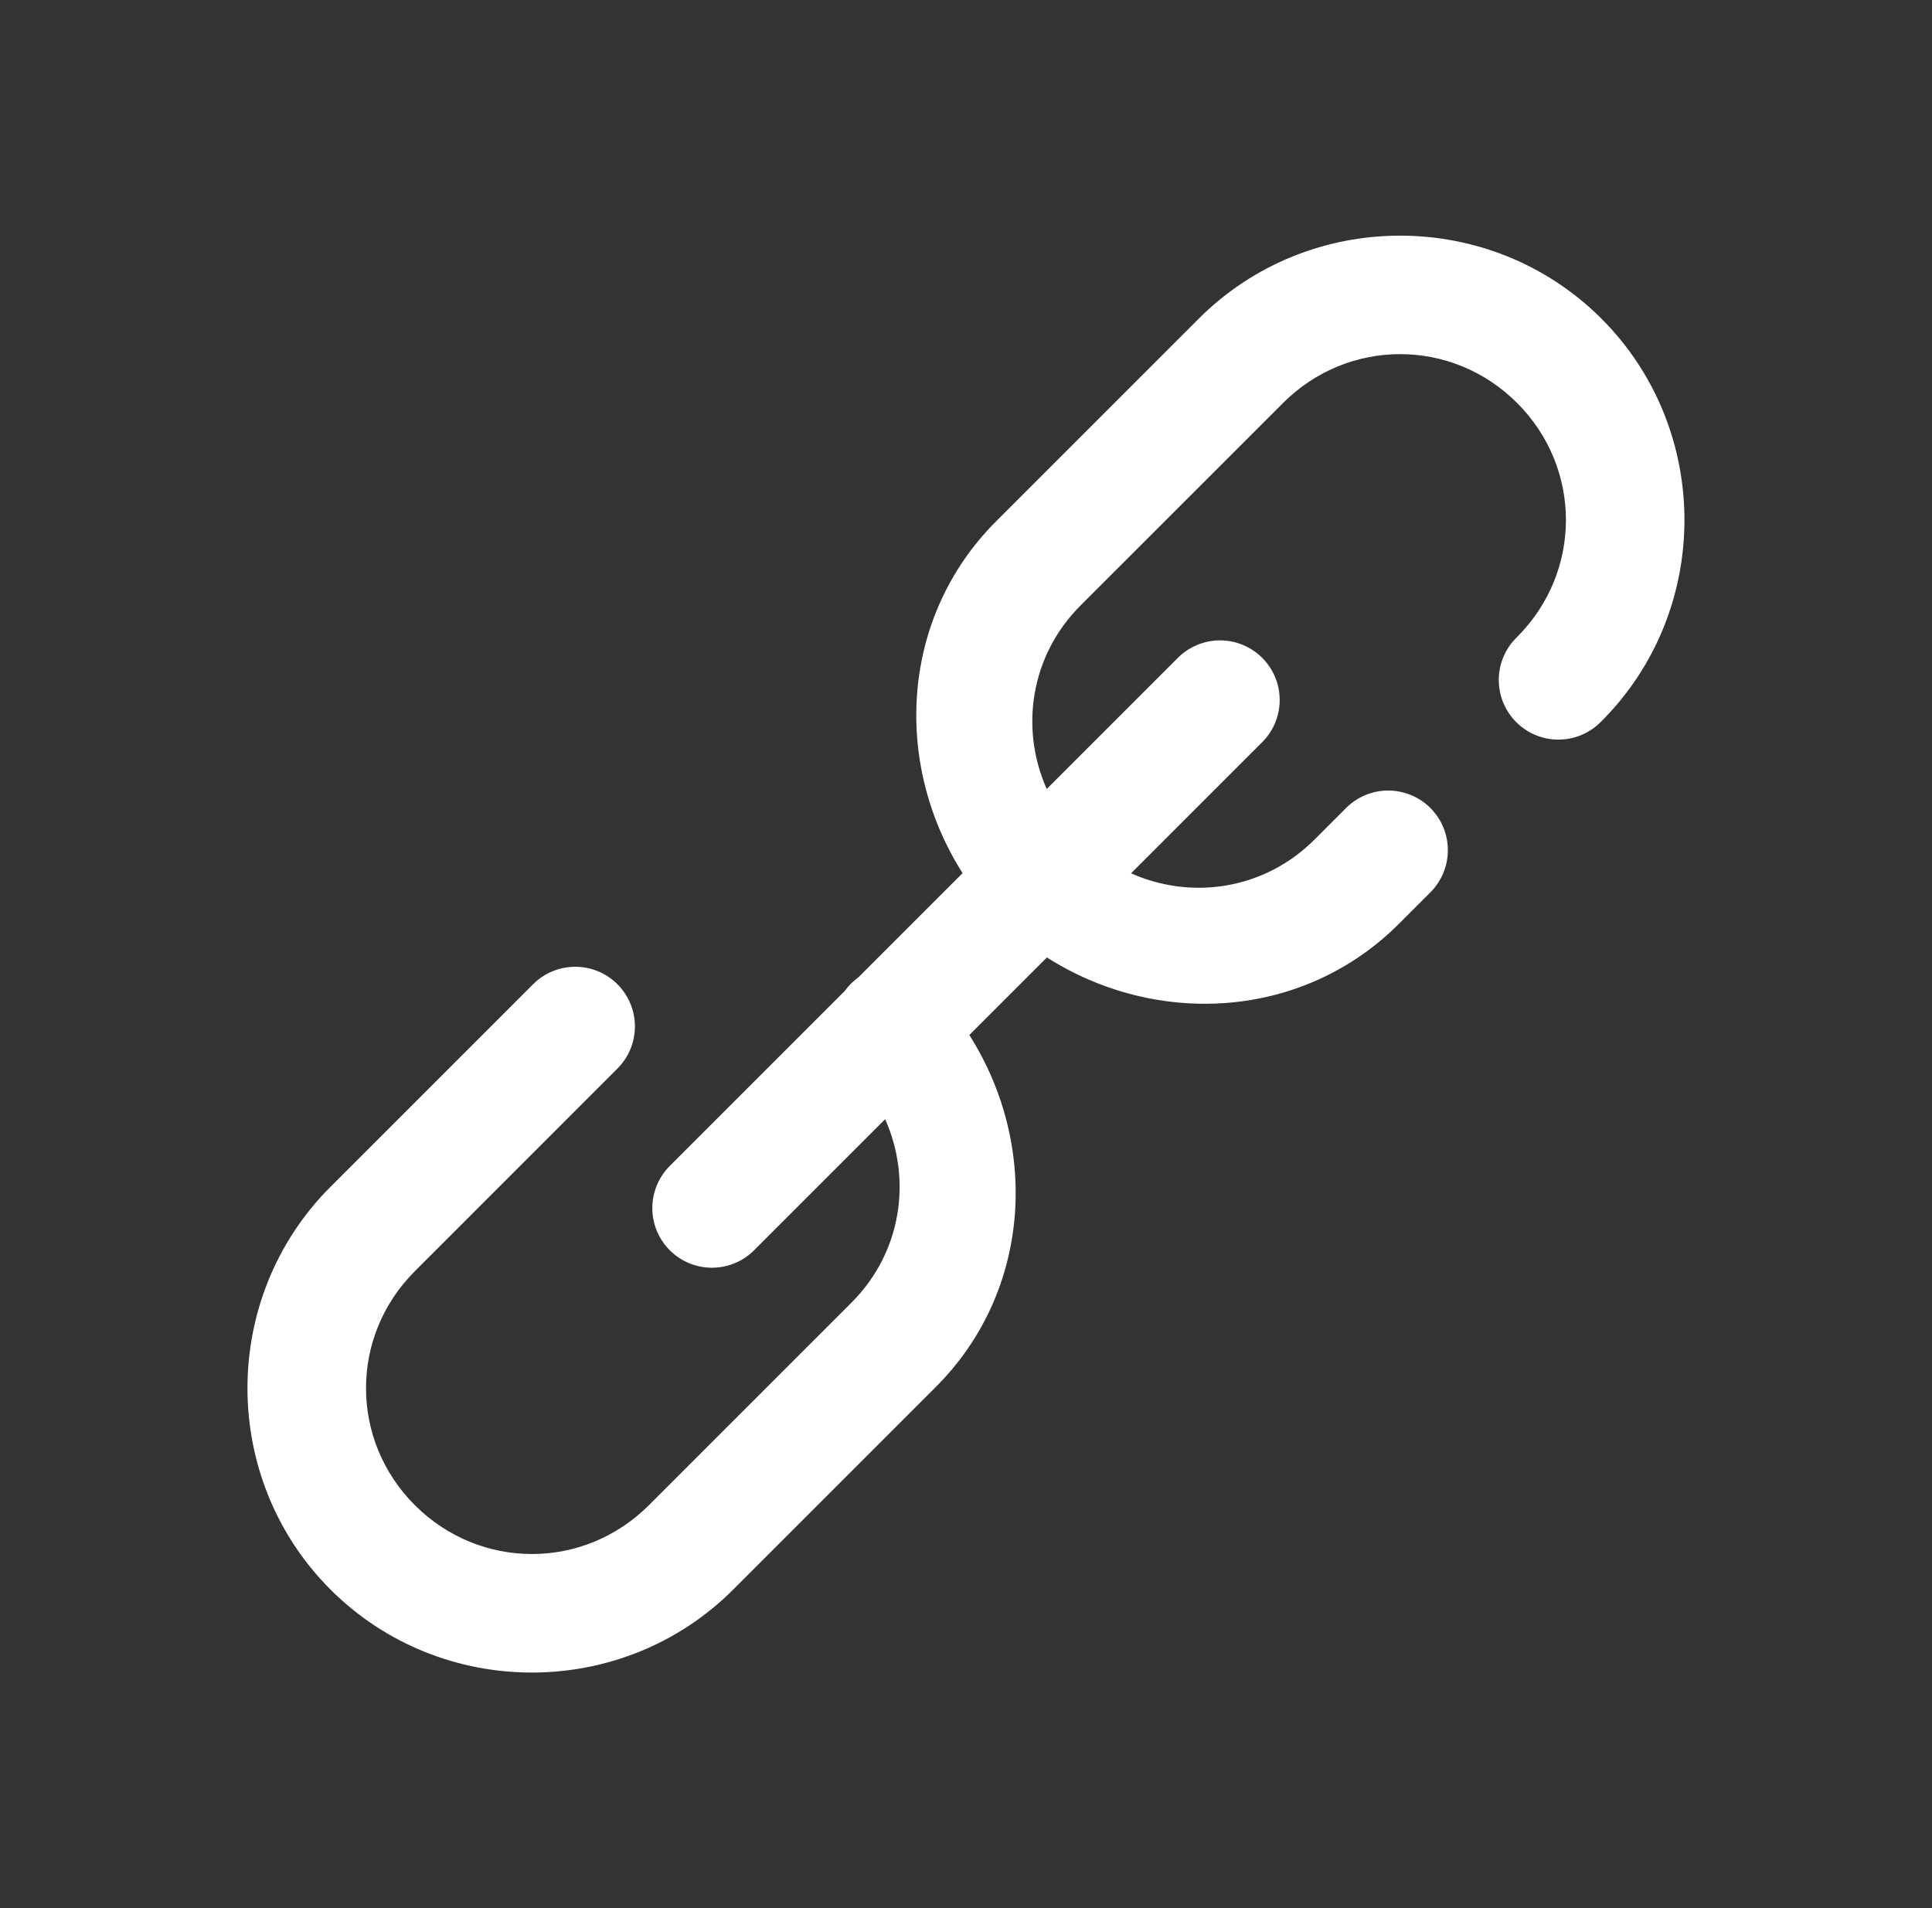 <svg width="81" height="80" viewBox="0 0 81 80" fill="none" xmlns="http://www.w3.org/2000/svg">
<rect x="0" y="0" width="81" height="80" fill="#333333" stroke="none"/>
<path d="M58.7 9.88C55.639 9.88 52.58 11.039 50.259 13.36L41.766 21.852C37.751 25.867 37.425 31.996 40.357 36.608L35.988 40.977C35.766 41.136 35.571 41.331 35.412 41.553L28.117 48.848C27.877 49.078 27.686 49.354 27.554 49.659C27.422 49.965 27.352 50.293 27.349 50.626C27.345 50.958 27.408 51.288 27.534 51.596C27.66 51.904 27.846 52.184 28.081 52.419C28.316 52.654 28.596 52.84 28.904 52.966C29.212 53.092 29.542 53.155 29.874 53.151C30.207 53.148 30.535 53.078 30.841 52.946C31.146 52.814 31.422 52.623 31.652 52.383L37.111 46.924C38.243 49.467 37.799 52.513 35.699 54.613L27.203 63.109C24.473 65.838 20.123 65.836 17.391 63.105C14.664 60.376 14.663 56.026 17.391 53.298L25.887 44.801C26.119 44.569 26.304 44.293 26.429 43.99C26.555 43.686 26.619 43.361 26.619 43.033C26.619 42.704 26.554 42.379 26.428 42.076C26.302 41.773 26.118 41.497 25.886 41.265C25.653 41.033 25.378 40.849 25.074 40.723C24.771 40.597 24.445 40.533 24.117 40.533C23.789 40.533 23.463 40.598 23.16 40.724C22.857 40.85 22.581 41.034 22.349 41.266L13.856 49.759C9.215 54.4 9.215 62.003 13.856 66.644C18.498 71.284 26.101 71.284 30.741 66.644L39.234 58.151C43.249 54.136 43.572 48.008 40.64 43.395L43.892 40.143C48.505 43.075 54.633 42.748 58.648 38.734L59.934 37.448C60.173 37.218 60.365 36.942 60.497 36.636C60.629 36.331 60.699 36.002 60.702 35.67C60.706 35.337 60.642 35.007 60.517 34.699C60.391 34.392 60.205 34.112 59.97 33.877C59.735 33.641 59.455 33.455 59.147 33.33C58.839 33.204 58.509 33.141 58.177 33.144C57.844 33.148 57.515 33.217 57.21 33.349C56.905 33.481 56.629 33.673 56.398 33.913L55.113 35.199C53.012 37.3 49.965 37.748 47.421 36.615L52.883 31.152C53.123 30.922 53.314 30.646 53.446 30.341C53.578 30.035 53.648 29.707 53.651 29.374C53.655 29.042 53.592 28.712 53.466 28.404C53.34 28.096 53.154 27.816 52.919 27.581C52.684 27.346 52.404 27.16 52.096 27.034C51.788 26.908 51.458 26.845 51.126 26.849C50.793 26.852 50.465 26.922 50.159 27.054C49.854 27.186 49.578 27.377 49.348 27.617L43.885 33.08C42.752 30.536 43.201 27.488 45.301 25.387L53.794 16.895C56.524 14.165 60.876 14.165 63.605 16.895C66.335 19.624 66.335 23.977 63.605 26.706C63.366 26.936 63.174 27.212 63.042 27.517C62.91 27.823 62.84 28.151 62.837 28.484C62.834 28.817 62.897 29.146 63.022 29.454C63.148 29.762 63.334 30.042 63.569 30.277C63.804 30.512 64.084 30.698 64.392 30.824C64.7 30.95 65.03 31.013 65.362 31.009C65.695 31.006 66.024 30.936 66.329 30.804C66.634 30.672 66.91 30.481 67.141 30.241C71.781 25.6 71.781 18 67.141 13.36C64.82 11.039 61.76 9.88 58.7 9.88Z" fill="white"/>
</svg>

